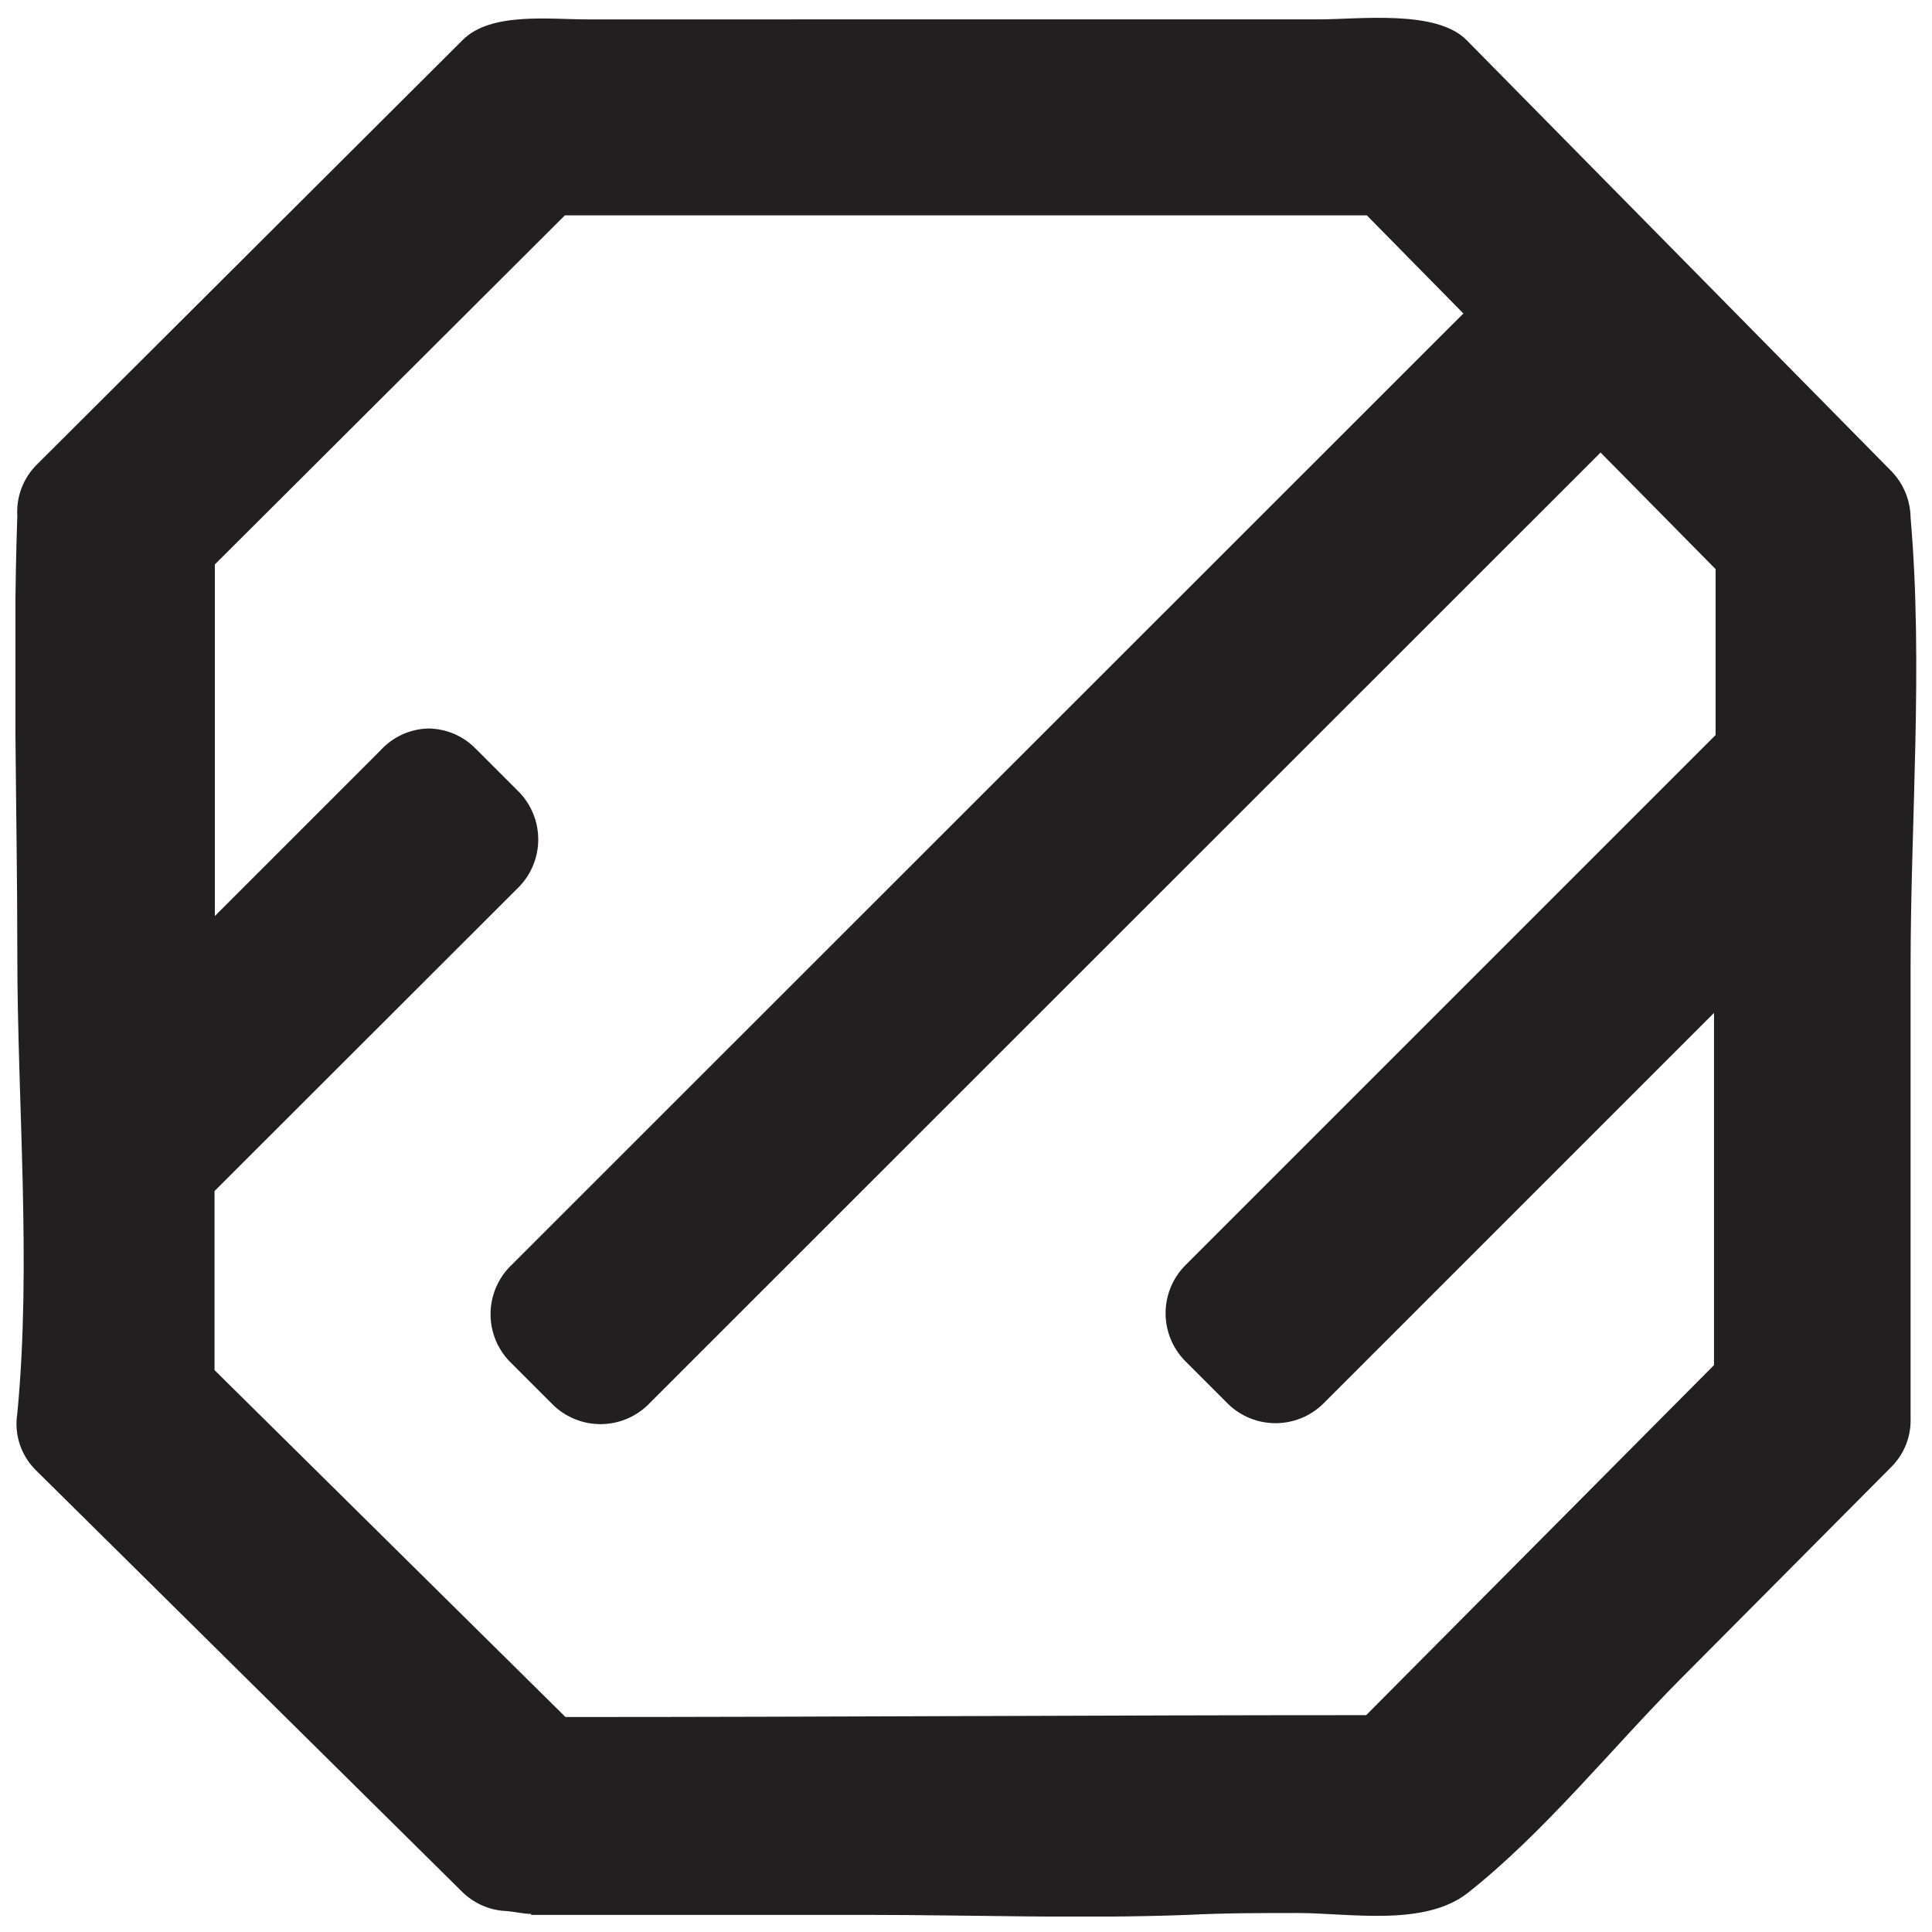 <?xml version="1.0" encoding="UTF-8"?>
<!-- Uploaded to: SVG Repo, www.svgrepo.com, Generator: SVG Repo Mixer Tools -->
<svg width="800px" height="800px" version="1.1" viewBox="144 144 512 512" xmlns="http://www.w3.org/2000/svg">
 <defs>
  <clipPath id="a">
   <path d="m148.09 148.09h503.81v503.81h-503.81z"/>
  </clipPath>
 </defs>
 <g clip-path="url(#a)">
  <path d="m284.75 651.2c-2.152 0-4.309-0.578-6.461-0.746-4.453-0.16-8.68-1.996-11.844-5.133l-112.97-111.73v-0.004c-3.953-3.914-5.773-9.496-4.887-14.988 3.809-39.922 0-81.91 0-121.91 0-38.68-1.324-77.605 0-115.95-0.316-5.055 1.555-10.004 5.137-13.582l112.89-112.55c7.371-7.453 22.941-5.465 33.129-5.465l193.55-0.004c11.016 0 31.309-2.648 39.34 5.465l112.47 114.13 0.004 0.004c3.281 3.305 5.152 7.762 5.215 12.422 3.394 39.176 0 80.008 0 119.27v119.27-0.004c0.195 4.891-1.664 9.637-5.133 13.086l-56.07 56.402c-18.223 18.387-35.781 40.336-56.07 56.402-11.512 9.109-31.391 5.383-45.137 5.383-9.773 0-19.465 0-29.152 0.496-28.324 1.078-56.898 0-85.223 0l-88.793 0.004zm-27.414-314.14c4.727-0.008 9.258 1.867 12.59 5.215l11.762 11.762c3.18 3.356 4.953 7.801 4.953 12.426 0 4.621-1.773 9.066-4.953 12.422l-80.836 80.754v47.457l93.008 91.934c70.73 0 141.54-0.496 212.19-0.496l92.18-92.762v-93.34l-103.78 103.78 0.004-0.004c-3.356 3.18-7.801 4.953-12.422 4.953-4.625 0-9.07-1.773-12.426-4.953l-11.762-11.762h0.004c-3.184-3.356-4.957-7.801-4.957-12.422 0-4.625 1.773-9.07 4.957-12.426l140.8-140.8v-43.98l-30.48-30.895-252.61 252.53h0.004c-3.356 3.184-7.801 4.957-12.426 4.957-4.621 0-9.066-1.773-12.422-4.957l-11.762-11.762v0.004c-3.18-3.356-4.953-7.801-4.953-12.426 0-4.621 1.773-9.066 4.953-12.422l252.86-252.77-25.594-26.008h-212.52l-92.762 92.512v93.176l43.812-43.812c3.223-3.59 7.769-5.715 12.59-5.879z" fill="#221f20" fill-rule="evenodd"/>
 </g>
</svg>